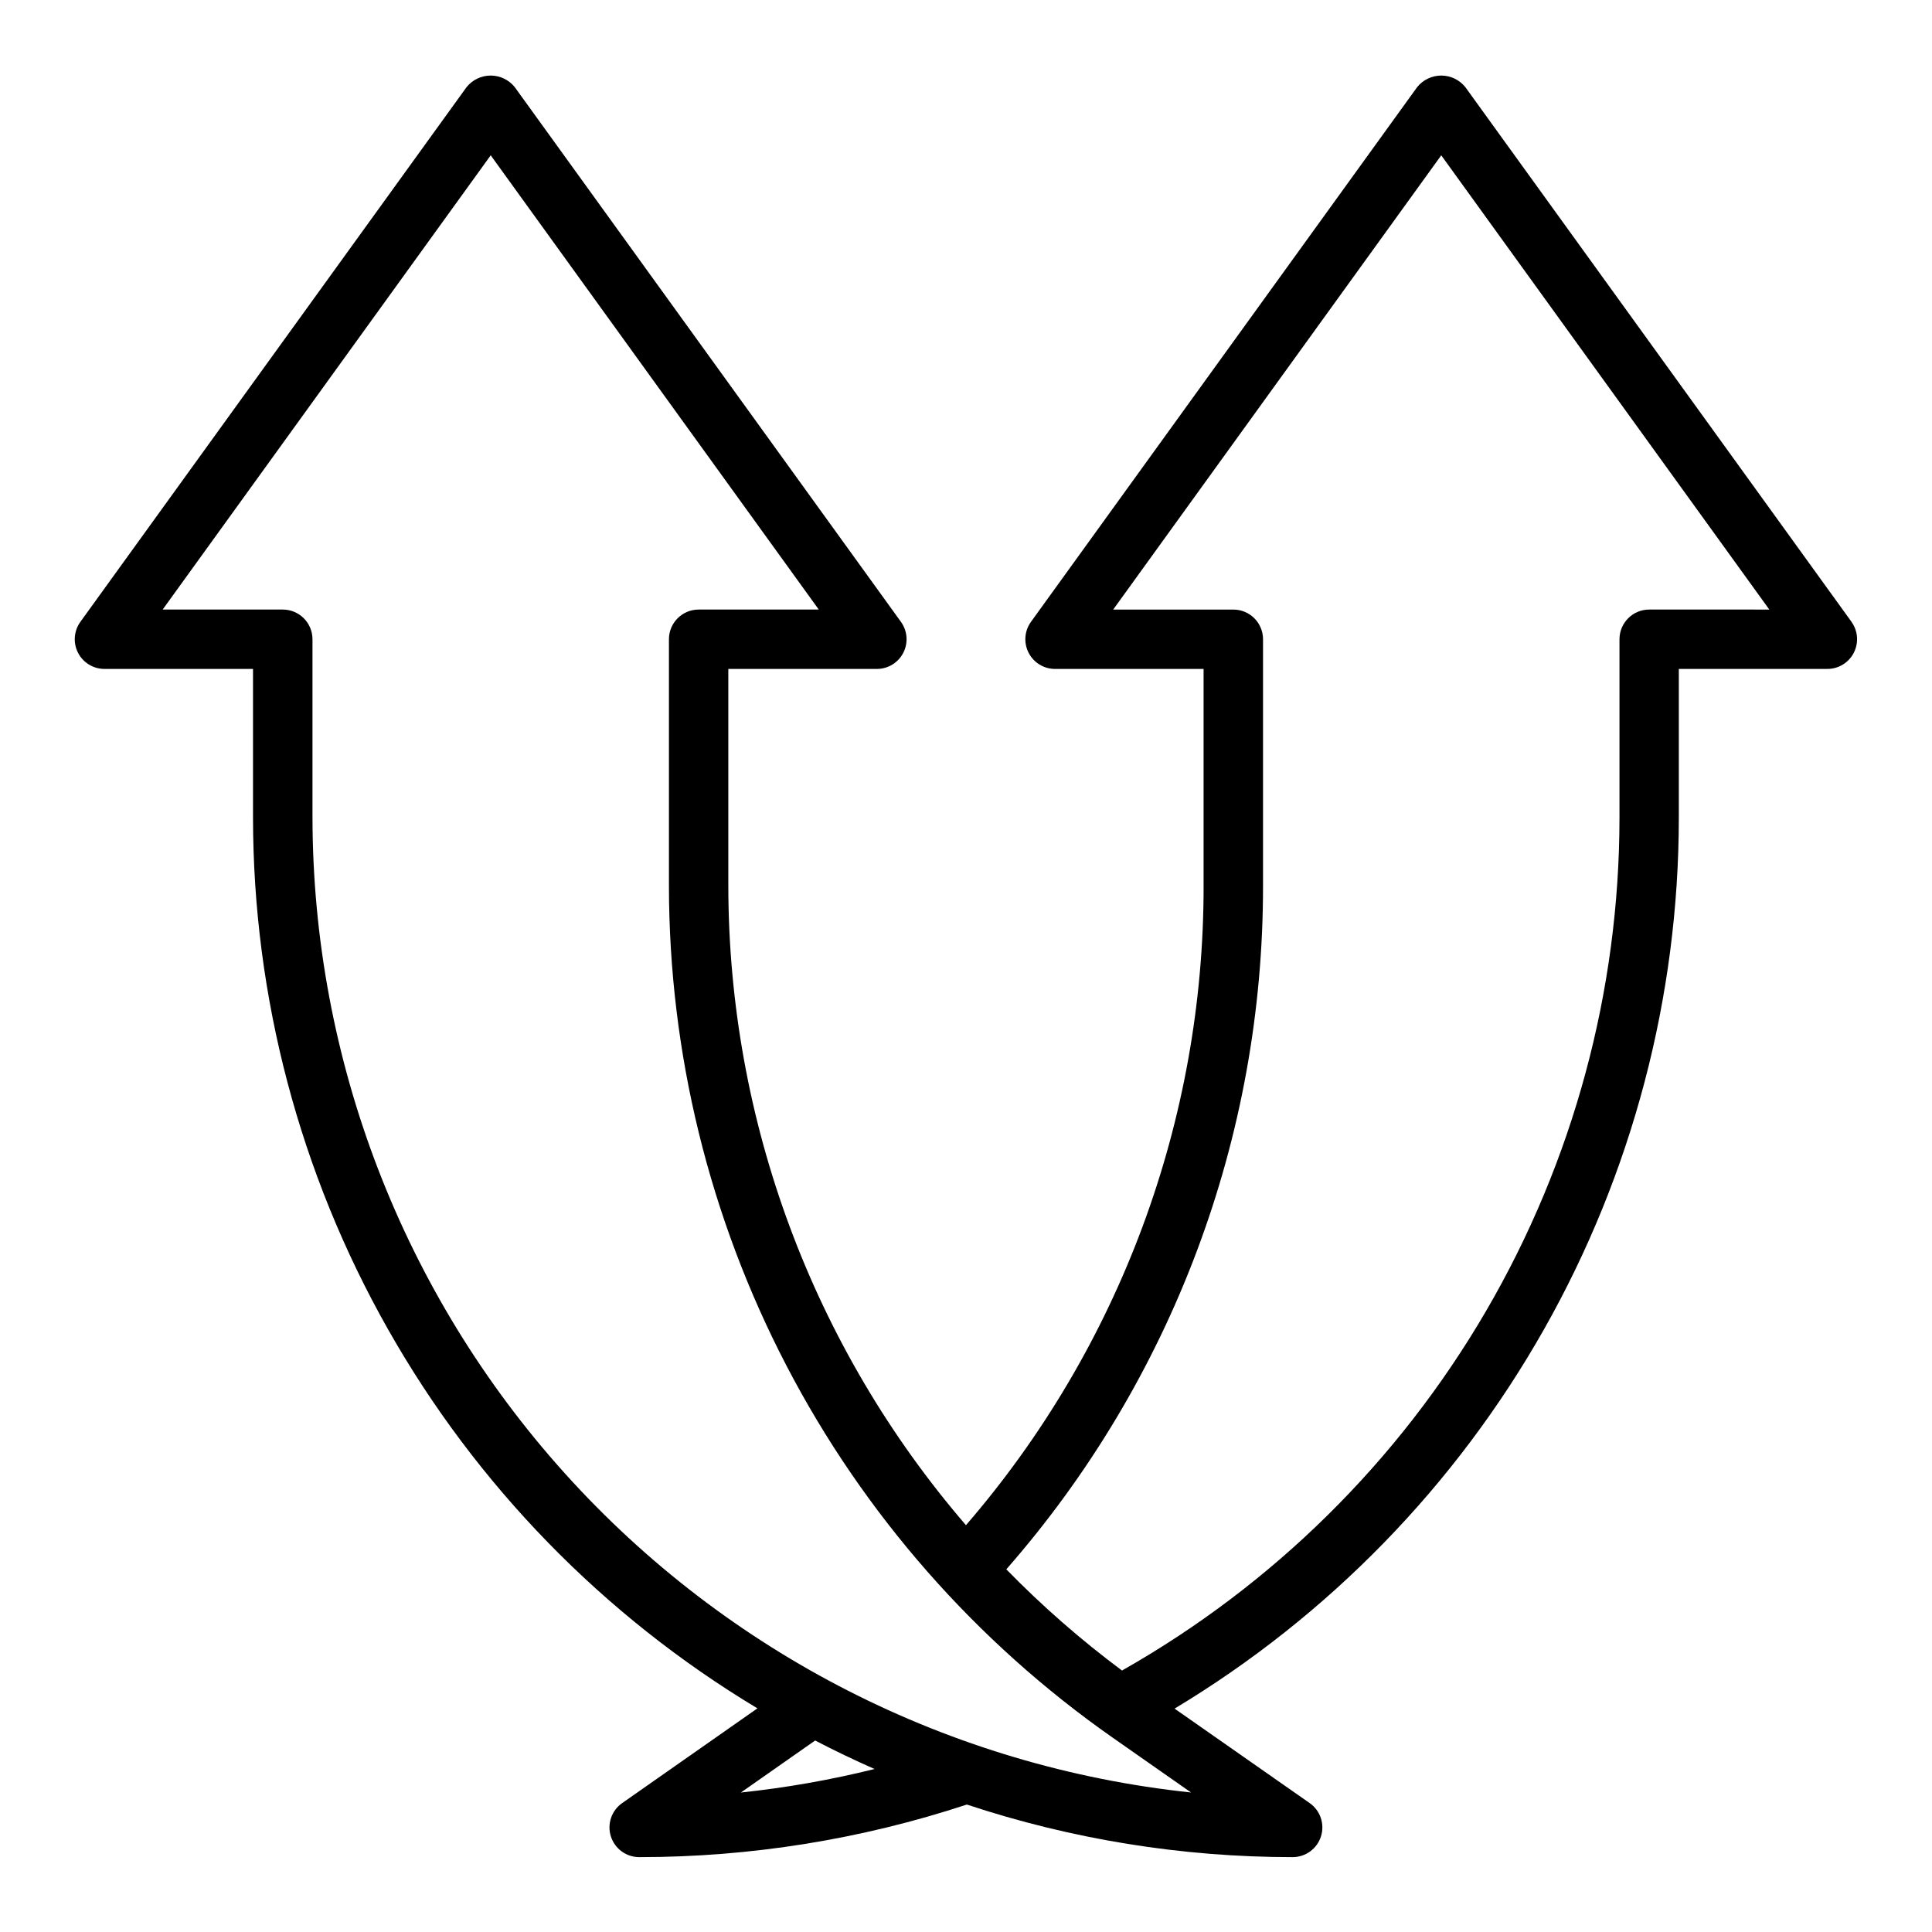 <?xml version="1.0" encoding="UTF-8"?>
<!-- Uploaded to: SVG Repo, www.svgrepo.com, Generator: SVG Repo Mixer Tools -->
<svg fill="#000000" width="800px" height="800px" version="1.1" viewBox="144 144 512 512" xmlns="http://www.w3.org/2000/svg">
 <path d="m634.67 308.79-102.34-141.7c-1.555-1.938-3.902-3.066-6.387-3.066-2.481 0-4.832 1.129-6.383 3.066l-102.34 141.7c-1.734 2.398-1.977 5.562-0.629 8.195 1.344 2.637 4.055 4.293 7.012 4.289h39.359v57.465h0.004c0.062 62.223-22.297 122.38-62.977 169.45-40.59-47.129-62.934-107.25-62.977-169.45v-57.465h39.359c2.957 0.004 5.668-1.652 7.016-4.289 1.344-2.633 1.102-5.797-0.633-8.195l-102.34-141.7c-1.551-1.938-3.898-3.066-6.383-3.066s-4.832 1.129-6.387 3.066l-102.34 141.7c-1.73 2.398-1.977 5.562-0.629 8.195 1.348 2.637 4.055 4.293 7.016 4.289h39.359v39.359c0.027 47.543 12.352 94.27 35.773 135.64 23.422 41.371 57.148 75.98 97.902 100.46l-35.848 25.105h-0.004c-2.812 1.969-4.023 5.535-2.992 8.812 1.035 3.277 4.07 5.504 7.504 5.508 29.504 0.004 58.816-4.699 86.836-13.934 27.852 9.23 57.008 13.934 86.348 13.934 3.434-0.004 6.473-2.231 7.504-5.508s-0.18-6.844-2.992-8.812l-35.809-25.039c40.754-24.492 74.48-59.113 97.898-100.5 23.414-41.383 35.727-88.117 35.734-135.67v-39.359h39.363c2.957 0.004 5.664-1.652 7.012-4.289 1.348-2.633 1.105-5.797-0.629-8.195zm-294.33 310.25 19.68-13.785c5.148 2.676 10.395 5.191 15.742 7.551h0.004c-11.652 2.891-23.488 4.973-35.426 6.234zm-113.53-258.4v-47.23c0-2.086-0.828-4.09-2.305-5.566-1.477-1.477-3.477-2.305-5.566-2.305h-31.832l86.938-120.38 86.938 120.38h-31.836c-4.348 0-7.871 3.523-7.871 7.871v65.336c0.023 44.297 10.715 87.93 31.172 127.22 20.457 39.285 50.074 73.066 86.352 98.48l20.836 14.578v0.004c-63.855-6.742-122.96-36.863-165.94-84.562-42.98-47.703-66.805-109.61-66.883-173.82zm354.24-55.105v0.004c-4.348 0-7.871 3.523-7.871 7.871v47.23c-0.016 45.977-12.223 91.129-35.387 130.84-23.16 39.715-56.445 72.574-96.453 95.227-10.906-8.121-21.156-17.09-30.656-26.82 43.914-50.121 68.094-114.5 68.031-181.14v-65.336c0-2.086-0.828-4.09-2.305-5.566-1.477-1.477-3.481-2.305-5.566-2.305h-31.836l86.938-120.38 86.941 120.38z"/>
</svg>